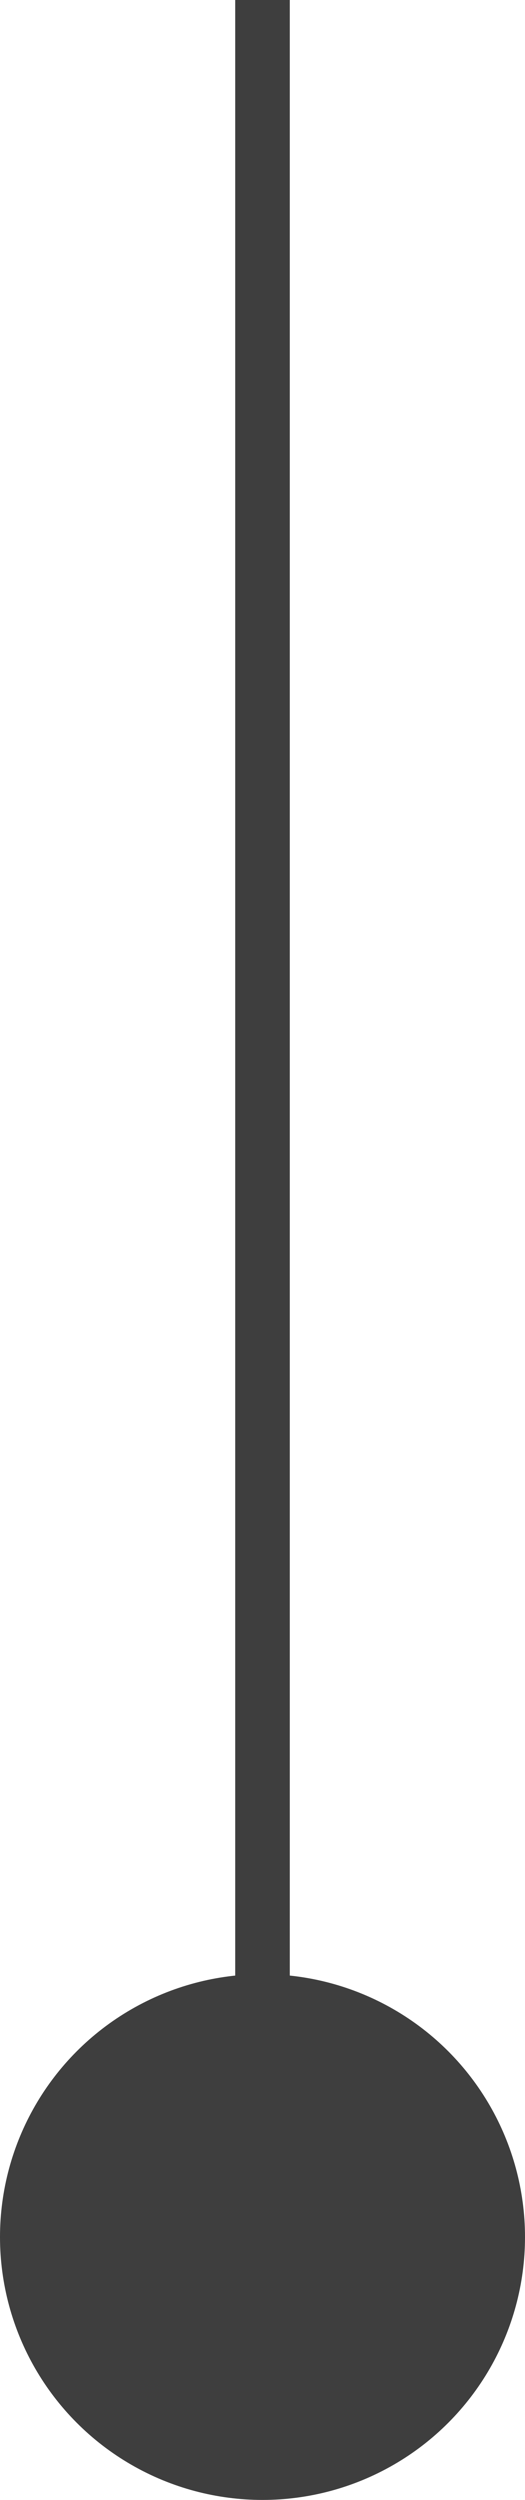 <?xml version="1.0" encoding="UTF-8"?>
<svg id="Layer_2" data-name="Layer 2" xmlns="http://www.w3.org/2000/svg" viewBox="0 0 9.62 45.74">
  <defs>
    <style>
      .cls-1 {
        fill: #3e3e3e;
      }
    </style>
  </defs>
  <g id="Layer_1-2" data-name="Layer 1">
    <rect class="cls-1" x="4.31" width="1" height="40.93"/>
    <circle class="cls-1" cx="4.81" cy="40.93" r="4.81"/>
  </g>
</svg>